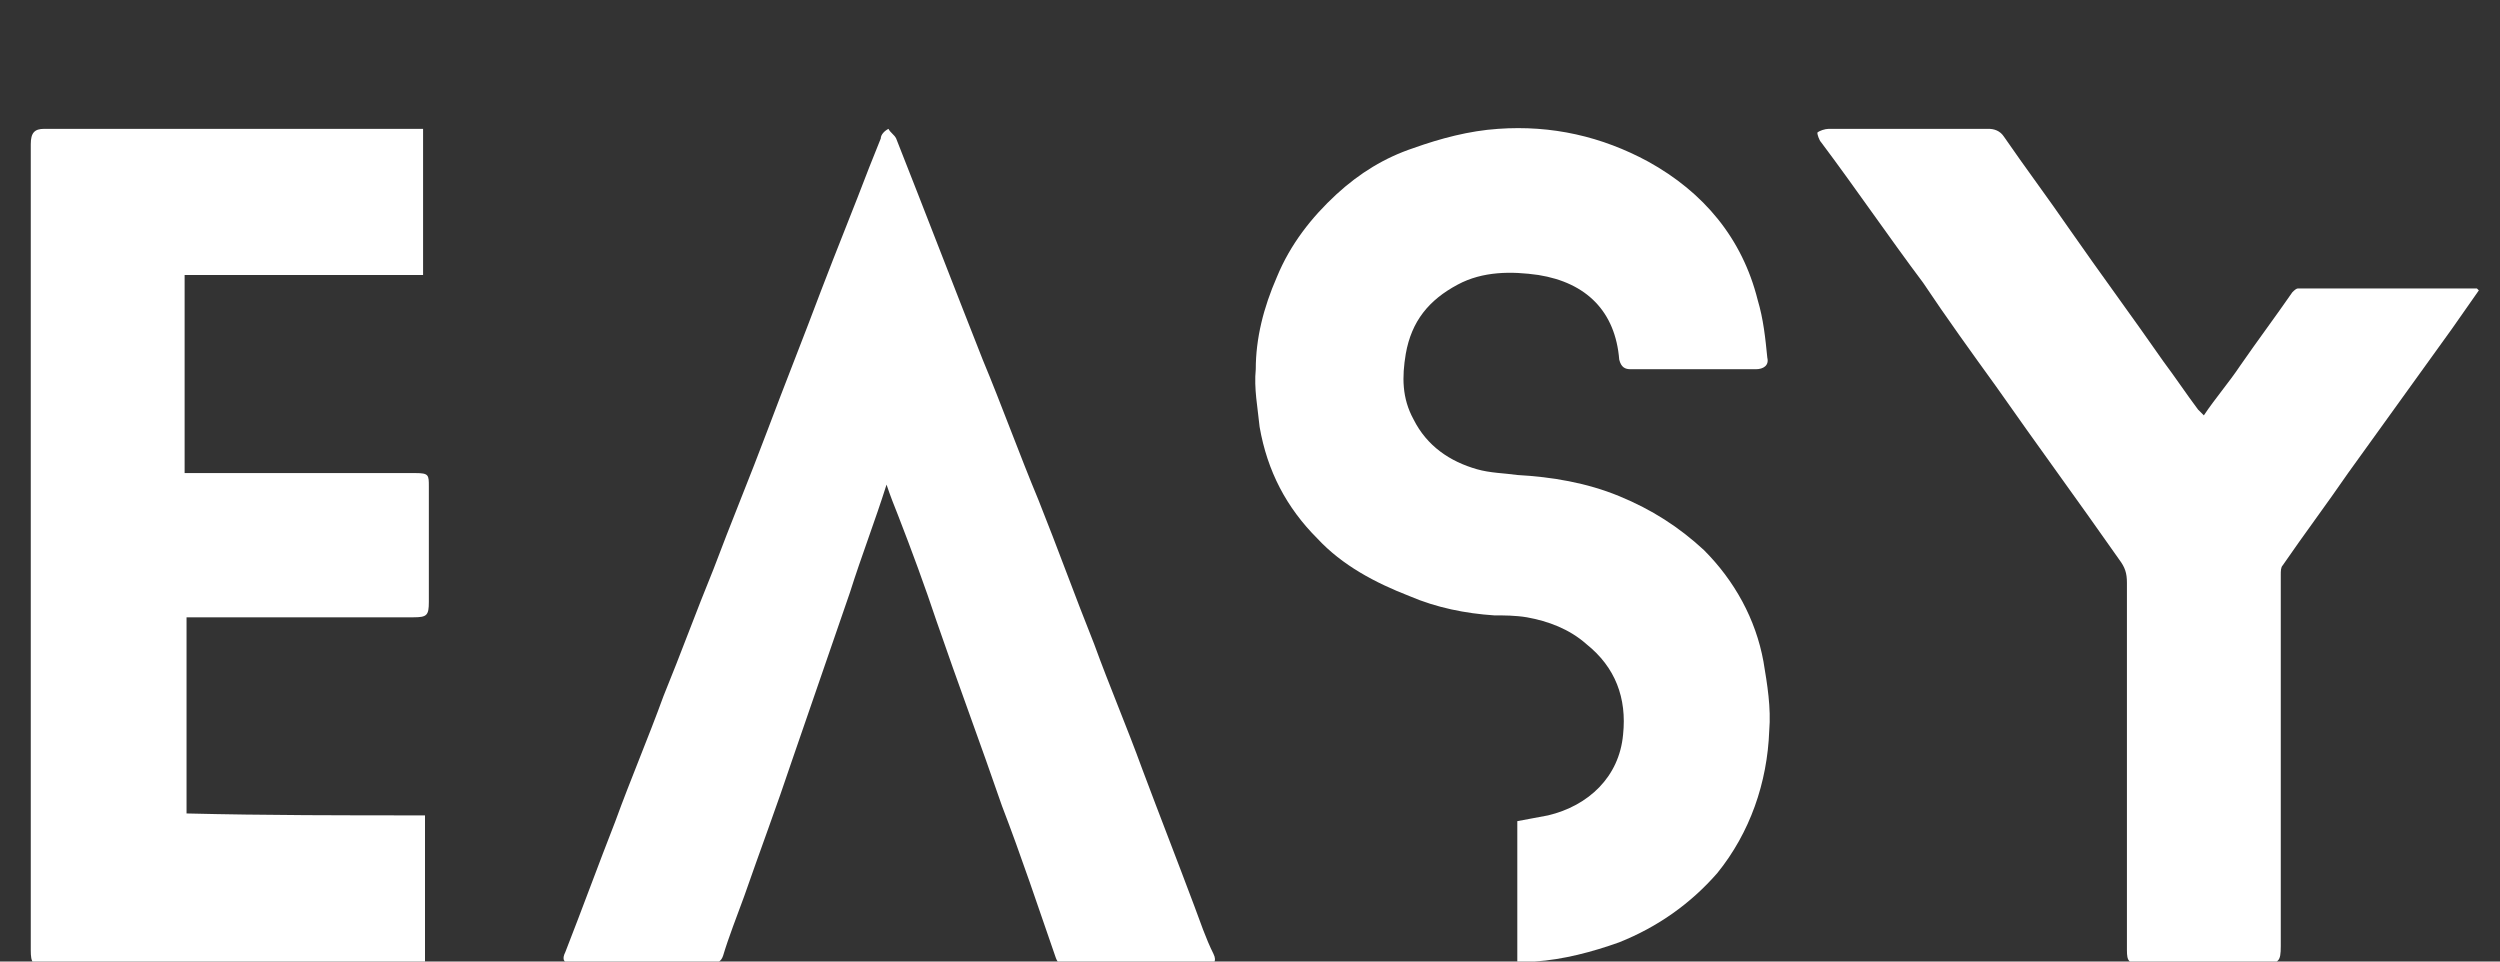 <svg xmlns="http://www.w3.org/2000/svg" xmlns:xlink="http://www.w3.org/1999/xlink" id="Calque_1" x="0px" y="0px" viewBox="0 0 130 50" style="enable-background:new 0 0 130 50;" xml:space="preserve"><rect x="0" y="0" width="130" height="50" fill="#333333" stroke="none"/><style type="text/css">	.st0{fill:#FFFFFF;}</style><g>	<path class="st0" d="M22.1,42.4c0,2.6,0,5.2,0,7.8c-0.2,0-0.3,0-0.5,0c-6.4,0-12.8,0-19.2,0c-0.7,0-0.8-0.1-0.8-0.8  c0-14,0-27.9,0-41.9c0-0.6,0.2-0.8,0.7-0.8c6.5,0,13,0,19.5,0c0,0,0.1,0,0.2,0c0,2.5,0,5,0,7.6c-4.1,0-8.2,0-12.4,0  c0,3.4,0,6.8,0,10.3c0.2,0,0.3,0,0.5,0c3.8,0,7.6,0,11.5,0c0.7,0,0.7,0.1,0.7,0.7c0,2,0,4,0,6c0,0.7-0.1,0.8-0.8,0.8  c-3.8,0-7.5,0-11.3,0c-0.2,0-0.3,0-0.5,0c0,3.4,0,6.8,0,10.2C13.8,42.4,17.9,42.4,22.1,42.4z"></path>	<path class="st0" d="M78.9,50.2c0-2.5,0-5,0-7.5c0.5-0.1,1.1-0.2,1.6-0.3c2.1-0.5,3.7-2,3.9-4.2c0.2-1.9-0.4-3.5-1.9-4.7  c-0.9-0.8-2-1.2-3.1-1.4C78.8,32,78.2,32,77.7,32c-1.5-0.1-3-0.4-4.4-1c-1.8-0.7-3.5-1.6-4.8-3c-1.6-1.6-2.6-3.5-3-5.8  c-0.1-1-0.3-2-0.2-3c0-1.6,0.4-3.2,1.1-4.8c0.7-1.7,1.8-3.1,3.1-4.3c1.2-1.1,2.5-1.9,4-2.4c1.4-0.5,2.9-0.9,4.4-1  c2.8-0.2,5.4,0.4,7.8,1.7c2.9,1.6,4.9,4,5.7,7.2c0.3,1,0.4,2,0.5,3c0.1,0.4-0.2,0.6-0.6,0.6c-2.2,0-4.4,0-6.5,0  c-0.3,0-0.5-0.1-0.6-0.5c-0.2-2.5-1.7-4-4.2-4.4c-1.4-0.2-2.9-0.2-4.2,0.5c-1.5,0.8-2.4,1.9-2.7,3.6c-0.2,1.2-0.2,2.3,0.4,3.4  c0.7,1.4,1.9,2.2,3.3,2.6c0.7,0.2,1.4,0.2,2.1,0.3c1.8,0.1,3.6,0.4,5.3,1.1c1.7,0.7,3.1,1.6,4.4,2.8c1.6,1.6,2.7,3.6,3.1,5.8  c0.2,1.2,0.4,2.4,0.3,3.6c-0.1,2.7-1,5.3-2.7,7.4c-1.4,1.6-3.1,2.8-5.1,3.6c-1.4,0.5-2.9,0.9-4.4,1c-0.2,0-0.3,0.1-0.5,0.1  C79.2,50.2,79.1,50.2,78.9,50.2z"></path>	<path class="st0" d="M46.1,25.2c-0.6,1.9-1.3,3.7-1.9,5.6c-1,2.9-2,5.8-3,8.7c-0.8,2.4-1.7,4.8-2.5,7.1c-0.4,1.1-0.8,2.1-1.1,3.1  c-0.1,0.3-0.3,0.4-0.6,0.4c-2.4,0-4.8,0-7.2,0c-0.5,0-0.6-0.2-0.4-0.6c0.9-2.3,1.7-4.5,2.6-6.8c0.8-2.2,1.7-4.3,2.5-6.5  c0.9-2.2,1.7-4.4,2.6-6.6c0.9-2.4,1.9-4.8,2.8-7.2c0.9-2.4,1.9-4.9,2.8-7.3c0.8-2.1,1.7-4.3,2.5-6.4c0.2-0.5,0.4-1,0.6-1.5  C45.8,7,46,6.8,46.2,6.7c0.1,0.2,0.3,0.3,0.4,0.5c1.5,3.8,3,7.7,4.5,11.5c1,2.4,1.9,4.9,2.9,7.3c1,2.5,1.9,5,2.9,7.5  c0.8,2.2,1.7,4.3,2.5,6.5c0.9,2.4,1.8,4.7,2.7,7.1c0.3,0.8,0.6,1.7,1,2.5c0.2,0.4,0,0.6-0.4,0.6c-2.4,0-4.8,0-7.2,0  c-0.3,0-0.5-0.1-0.6-0.4c-0.9-2.6-1.8-5.3-2.8-7.9c-1.1-3.2-2.3-6.4-3.4-9.6c-0.6-1.8-1.3-3.7-2-5.5c-0.2-0.5-0.4-1-0.6-1.6  C46.2,25.2,46.1,25.2,46.1,25.2z"></path>	<path class="st0" d="M114.6,21.6c0.6-0.9,1.3-1.7,1.9-2.6c0.9-1.3,1.8-2.5,2.7-3.8c0.1-0.1,0.2-0.2,0.3-0.2c3.1,0,6.2,0,9.3,0  c0,0,0,0,0.1,0.1c-0.5,0.7-0.9,1.3-1.4,2c-1.8,2.5-3.6,5-5.4,7.5c-1.1,1.6-2.3,3.2-3.4,4.8c-0.1,0.1-0.1,0.3-0.1,0.5  c0,6.4,0,12.9,0,19.3c0,0.8-0.1,0.9-0.9,0.9c-2.1,0-4.3,0-6.4,0c-0.6,0-0.7-0.1-0.7-0.7c0-6.4,0-12.8,0-19.1c0-0.5-0.1-0.8-0.4-1.2  c-2.1-3-4.3-6-6.4-9c-1.3-1.8-2.6-3.6-3.8-5.4c-1.8-2.4-3.5-4.9-5.3-7.3c-0.1-0.1-0.2-0.4-0.2-0.5c0.1-0.1,0.4-0.2,0.6-0.2  c2.8,0,5.6,0,8.3,0c0.3,0,0.6,0.1,0.8,0.4c1.1,1.6,2.3,3.2,3.4,4.8c1.6,2.3,3.3,4.6,4.9,6.9c0.6,0.8,1.2,1.7,1.8,2.5  C114.4,21.4,114.5,21.5,114.6,21.6z"></path></g></svg>